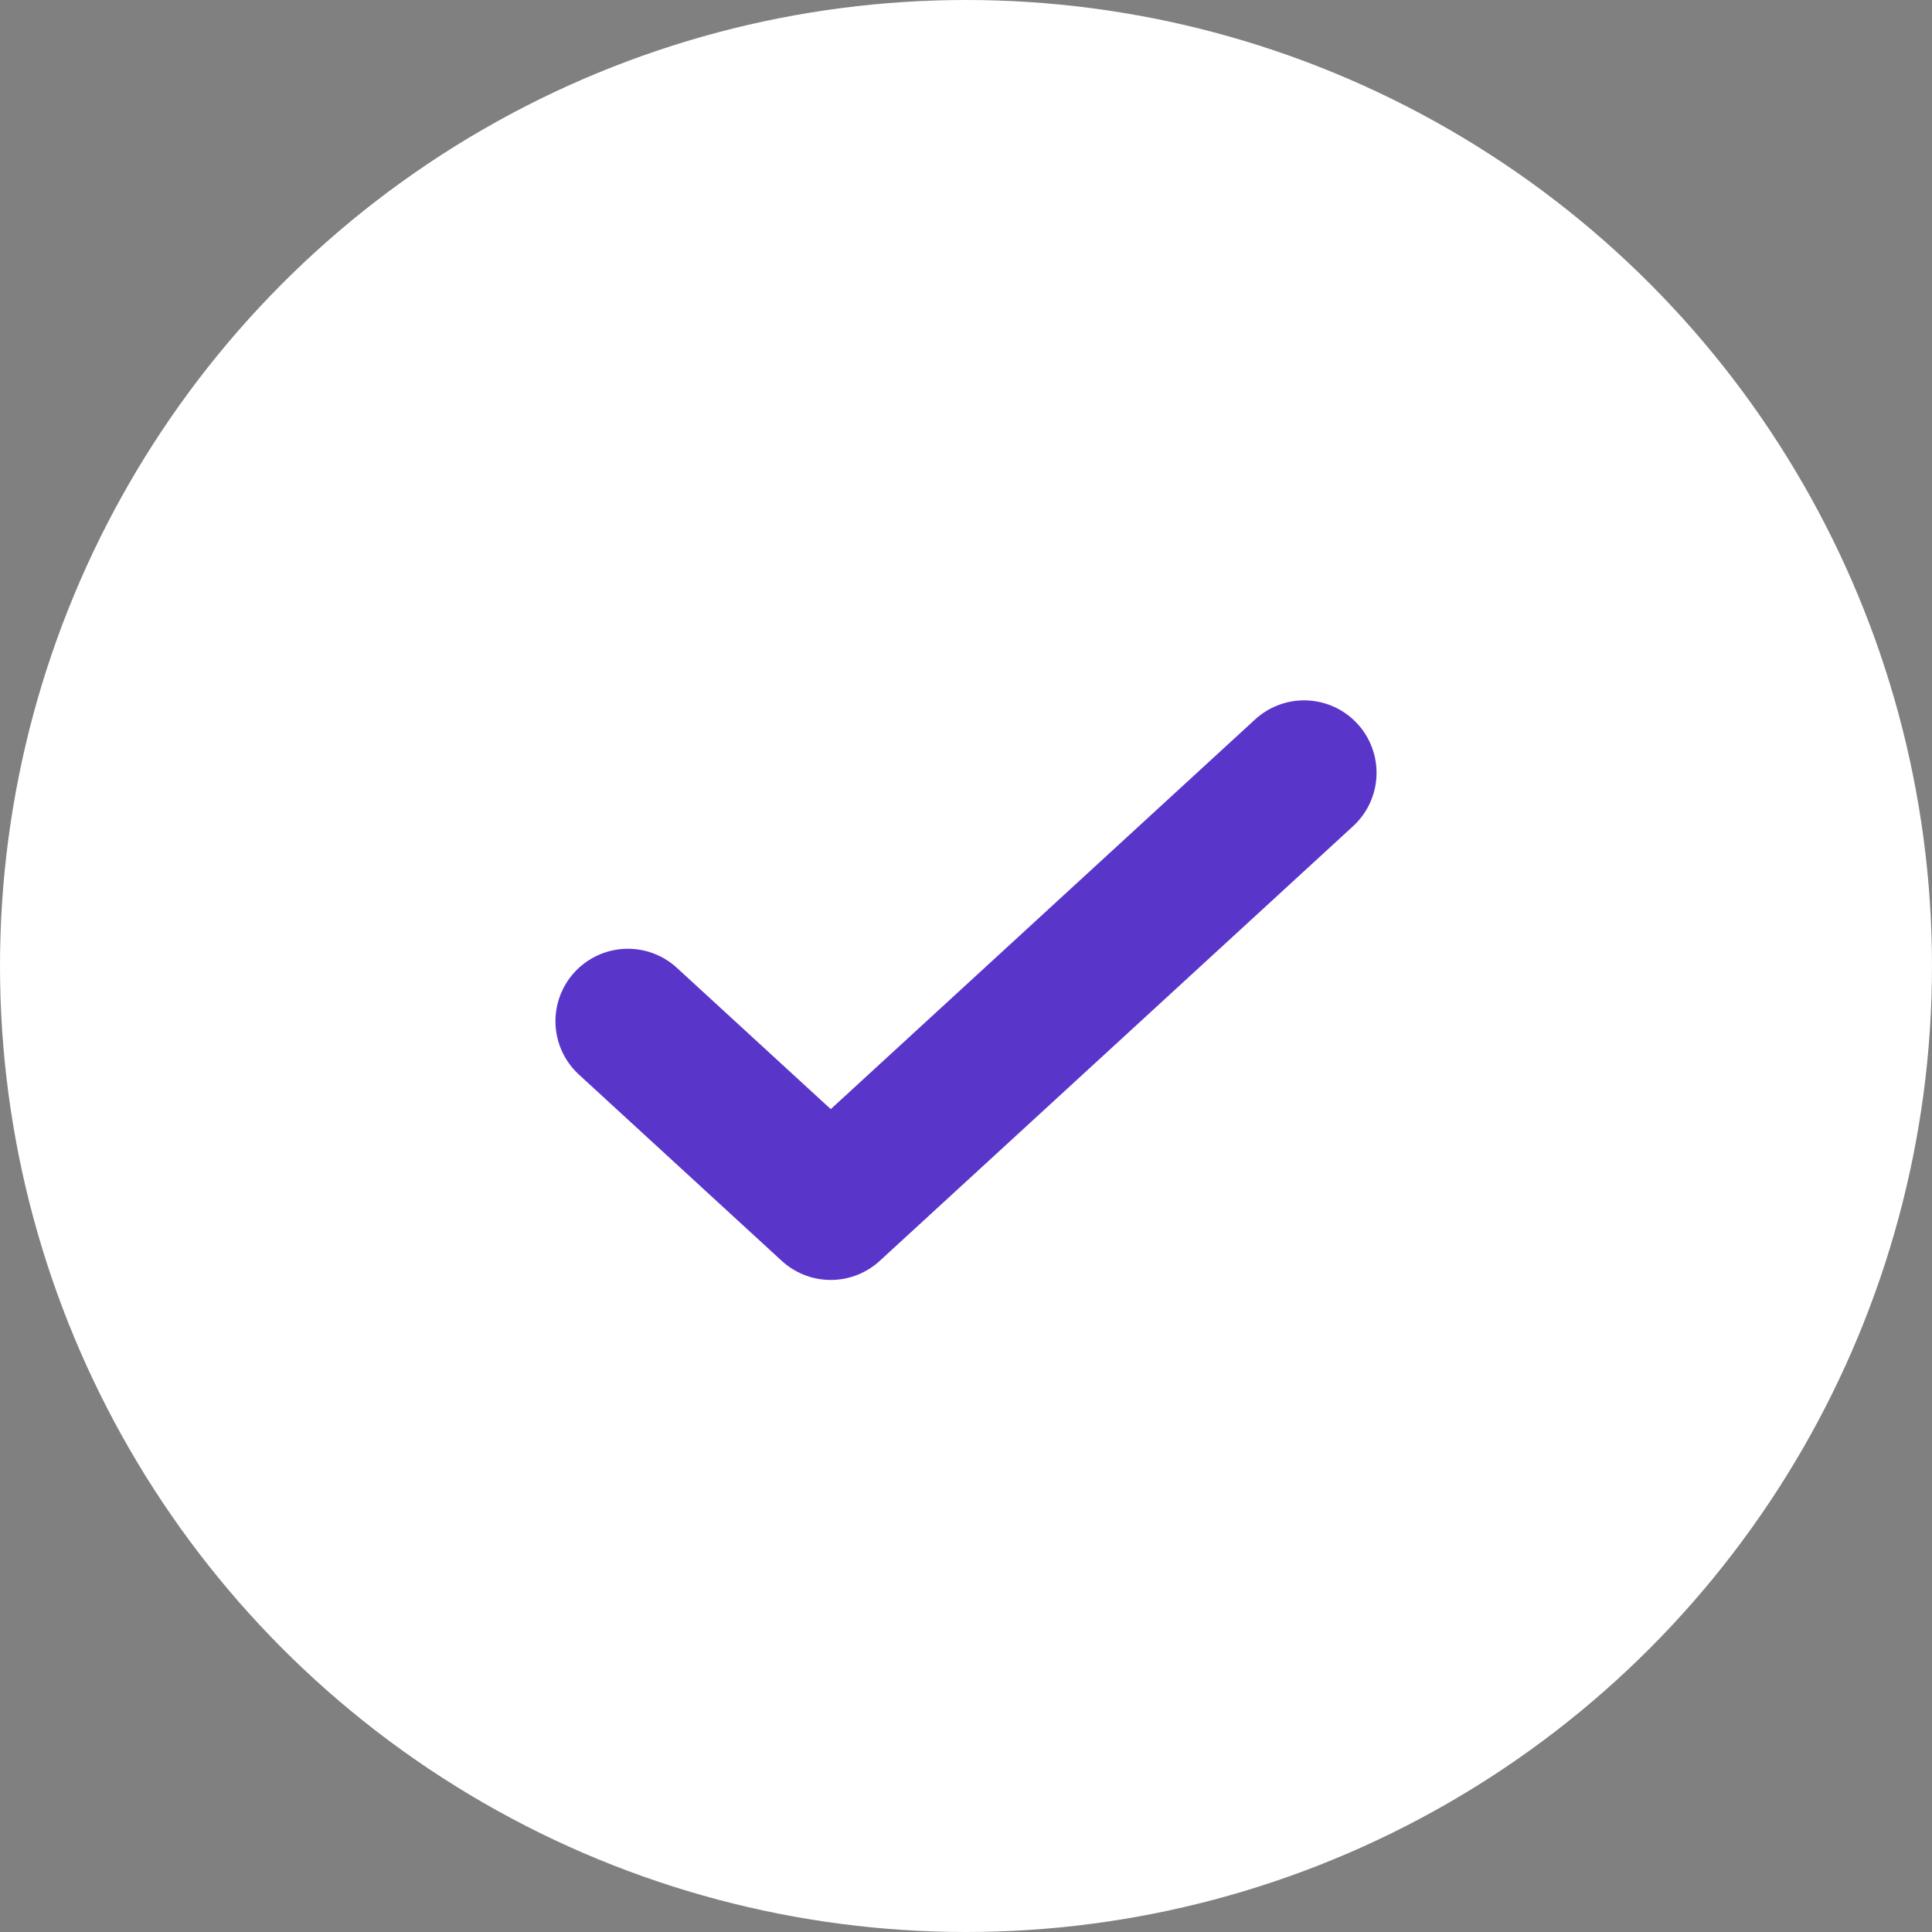 <svg width="40" height="40" viewBox="0 0 40 40" fill="none" xmlns="http://www.w3.org/2000/svg">
<rect x="0" y="0" width="40" height="40" fill="#808080" stroke="none"/>
<circle cx="20" cy="20" r="20" fill="white"/>
<path d="M13 21.143L17.2 25L27 16" stroke="#5A35CA" stroke-width="3" stroke-linecap="round" stroke-linejoin="round"/>
</svg>
